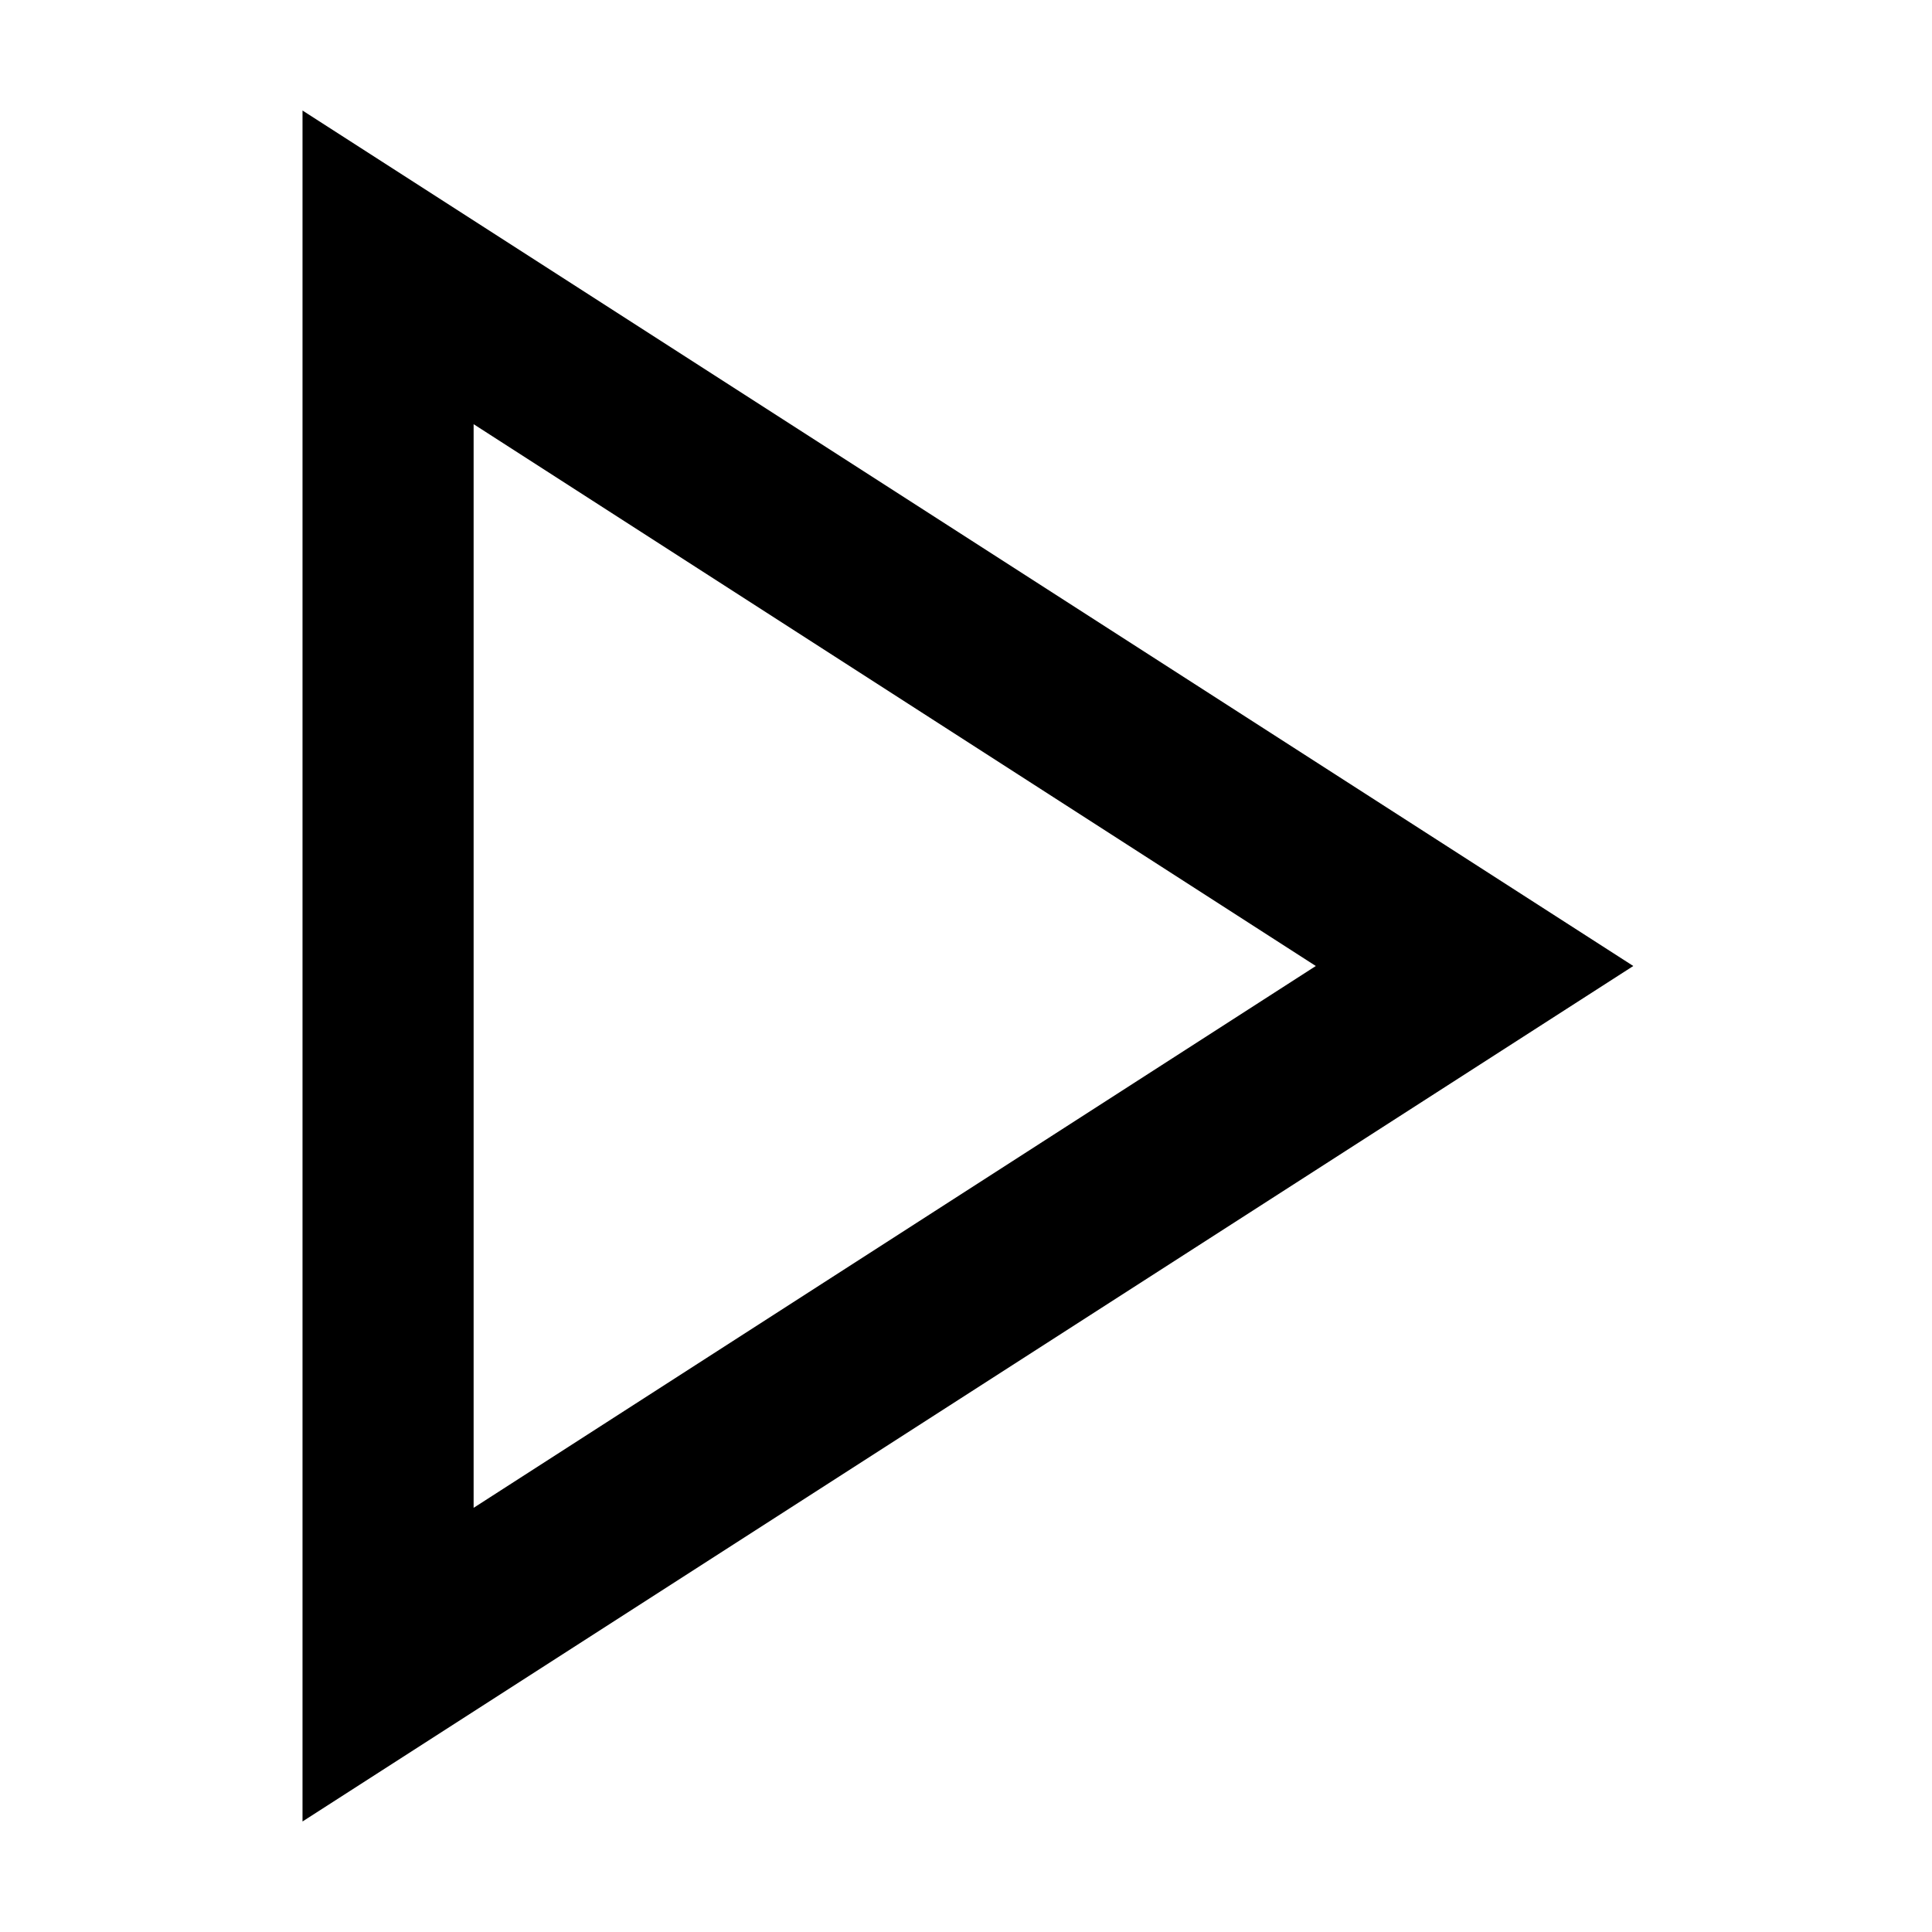 <?xml version="1.0" encoding="UTF-8"?>
<!-- Uploaded to: SVG Repo, www.svgrepo.com, Generator: SVG Repo Mixer Tools -->
<svg fill="#000000" width="800px" height="800px" version="1.1" viewBox="144 144 512 512" xmlns="http://www.w3.org/2000/svg">
 <path d="m224.17 626.71 352.67-226.71-352.67-226.71zm45.344-370.3 223.19 143.59-223.19 143.59z"/>
</svg>